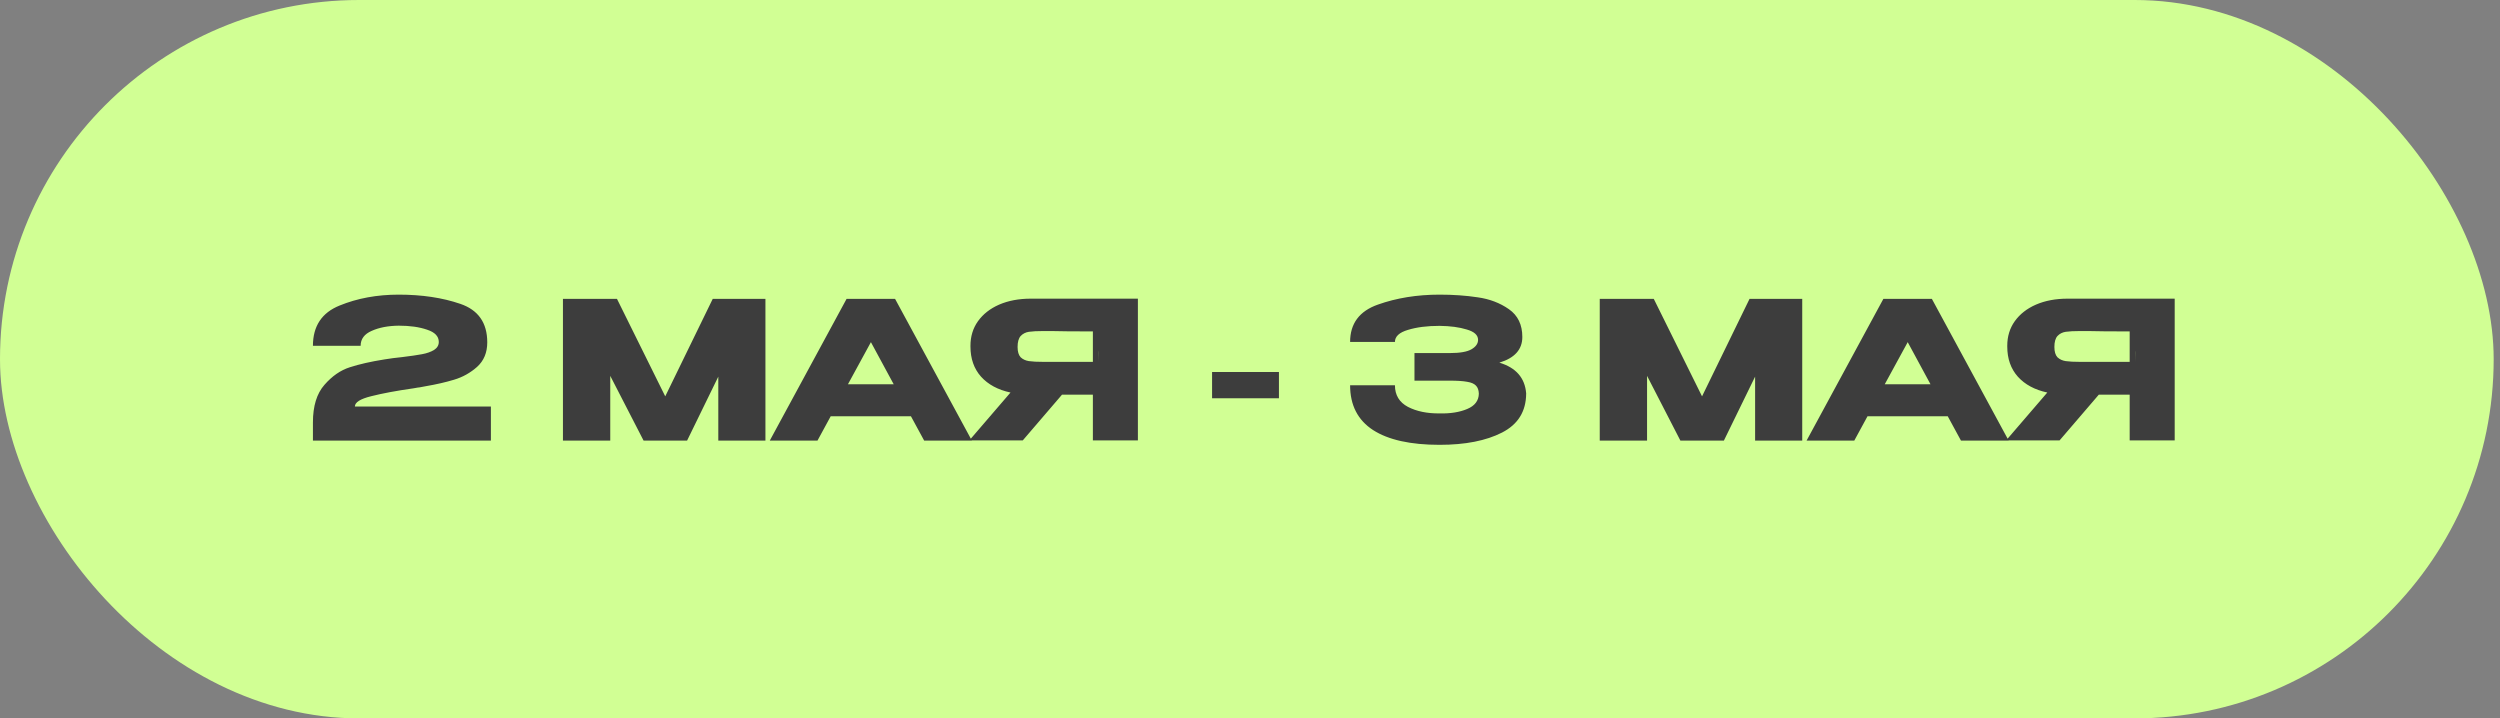 <?xml version="1.0" encoding="UTF-8"?> <svg xmlns="http://www.w3.org/2000/svg" width="261" height="75" viewBox="0 0 261 75" fill="none"><rect x="0" y="0" width="261" height="75" fill="#808080" stroke="none"/><rect width="260.34" height="75" rx="37.5" fill="#D1FF94"></rect><path d="M51.25 42.44V46H32.67V44.1C32.67 42.393 33.07 41.087 33.87 40.18C34.67 39.26 35.557 38.647 36.53 38.34C37.517 38.02 38.723 37.747 40.15 37.52C40.71 37.427 41.323 37.347 41.99 37.28C42.87 37.173 43.557 37.073 44.05 36.98C44.557 36.887 44.977 36.74 45.31 36.54C45.643 36.327 45.81 36.047 45.81 35.7C45.81 35.113 45.403 34.687 44.59 34.42C43.777 34.14 42.79 34 41.63 34C40.523 34.013 39.583 34.193 38.81 34.54C38.037 34.873 37.65 35.393 37.65 36.1H32.67C32.67 34.047 33.597 32.647 35.45 31.9C37.303 31.14 39.363 30.76 41.63 30.76C44.043 30.76 46.183 31.08 48.05 31.72C49.93 32.36 50.87 33.7 50.87 35.74C50.87 36.807 50.517 37.66 49.81 38.3C49.103 38.927 48.303 39.373 47.41 39.64C46.53 39.907 45.543 40.133 44.45 40.32L43.81 40.44C43.743 40.44 43.53 40.473 43.17 40.54C41.397 40.793 39.93 41.067 38.77 41.36C37.623 41.64 37.05 42 37.05 42.44H51.25ZM79.911 31.2V46H74.991V39.32L71.731 46H67.191L63.711 39.24V46H58.771V31.2H64.411L69.451 41.38L74.411 31.2H79.911ZM101.464 46H96.484L95.104 43.46H86.724L85.344 46H80.364L88.384 31.2H93.444L101.464 46ZM90.924 35.72L88.524 40.12H93.304L90.924 35.72ZM114.716 37.78C114.73 36.927 114.73 36.56 114.716 36.68V37.78ZM118.796 45.98H114.096V41.2H110.876L106.776 45.98H101.196L105.496 40.98C104.19 40.7 103.163 40.147 102.416 39.32C101.683 38.493 101.316 37.447 101.316 36.18V36.1C101.316 35.127 101.576 34.273 102.096 33.54C102.63 32.793 103.37 32.213 104.316 31.8C105.276 31.387 106.376 31.18 107.616 31.18H118.796V45.98ZM108.976 34.56C108.296 34.56 107.776 34.587 107.416 34.64C107.07 34.693 106.783 34.84 106.556 35.08C106.343 35.32 106.236 35.7 106.236 36.22C106.236 36.713 106.343 37.073 106.556 37.3C106.783 37.513 107.07 37.647 107.416 37.7C107.776 37.753 108.296 37.78 108.976 37.78H108.996H114.096V34.6C112.096 34.6 110.63 34.587 109.696 34.56H108.976ZM126.541 41.58V38.84H133.521V41.58H126.541ZM159.331 41.1C159.318 42.953 158.478 44.307 156.811 45.16C155.145 46.013 152.971 46.44 150.291 46.44C147.265 46.44 144.951 45.927 143.351 44.9C141.751 43.86 140.951 42.3 140.951 40.22H145.631C145.631 41.247 146.085 42 146.991 42.48C147.898 42.947 148.998 43.173 150.291 43.16C151.425 43.187 152.385 43.033 153.171 42.7C153.971 42.367 154.378 41.833 154.391 41.1C154.378 40.727 154.278 40.447 154.091 40.26C153.905 40.06 153.598 39.927 153.171 39.86C152.745 39.78 152.145 39.74 151.371 39.74H147.671V36.86H151.371C152.425 36.86 153.178 36.727 153.631 36.46C154.085 36.193 154.311 35.867 154.311 35.48C154.311 34.987 153.918 34.627 153.131 34.4C152.358 34.16 151.411 34.033 150.291 34.02C148.998 34.02 147.898 34.16 146.991 34.44C146.085 34.707 145.631 35.127 145.631 35.7H140.951C140.951 33.78 141.918 32.48 143.851 31.8C145.798 31.107 147.945 30.76 150.291 30.76C151.718 30.76 153.045 30.853 154.271 31.04C155.511 31.213 156.598 31.627 157.531 32.28C158.465 32.933 158.931 33.9 158.931 35.18C158.931 36.487 158.131 37.38 156.531 37.86C158.265 38.38 159.198 39.447 159.331 41.06V41.1ZM188.153 31.2V46H183.233V39.32L179.973 46H175.433L171.953 39.24V46H167.013V31.2H172.653L177.693 41.38L182.653 31.2H188.153ZM209.706 46H204.726L203.346 43.46H194.966L193.586 46H188.606L196.626 31.2H201.686L209.706 46ZM199.166 35.72L196.766 40.12H201.546L199.166 35.72ZM222.958 37.78C222.972 36.927 222.972 36.56 222.958 36.68V37.78ZM227.038 45.98H222.338V41.2H219.118L215.018 45.98H209.438L213.738 40.98C212.432 40.7 211.405 40.147 210.658 39.32C209.925 38.493 209.558 37.447 209.558 36.18V36.1C209.558 35.127 209.818 34.273 210.338 33.54C210.872 32.793 211.612 32.213 212.558 31.8C213.518 31.387 214.618 31.18 215.858 31.18H227.038V45.98ZM217.218 34.56C216.538 34.56 216.018 34.587 215.658 34.64C215.312 34.693 215.025 34.84 214.798 35.08C214.585 35.32 214.478 35.7 214.478 36.22C214.478 36.713 214.585 37.073 214.798 37.3C215.025 37.513 215.312 37.647 215.658 37.7C216.018 37.753 216.538 37.78 217.218 37.78H217.238H222.338V34.6C220.338 34.6 218.872 34.587 217.938 34.56H217.218Z" fill="#3D3D3D"></path></svg> 